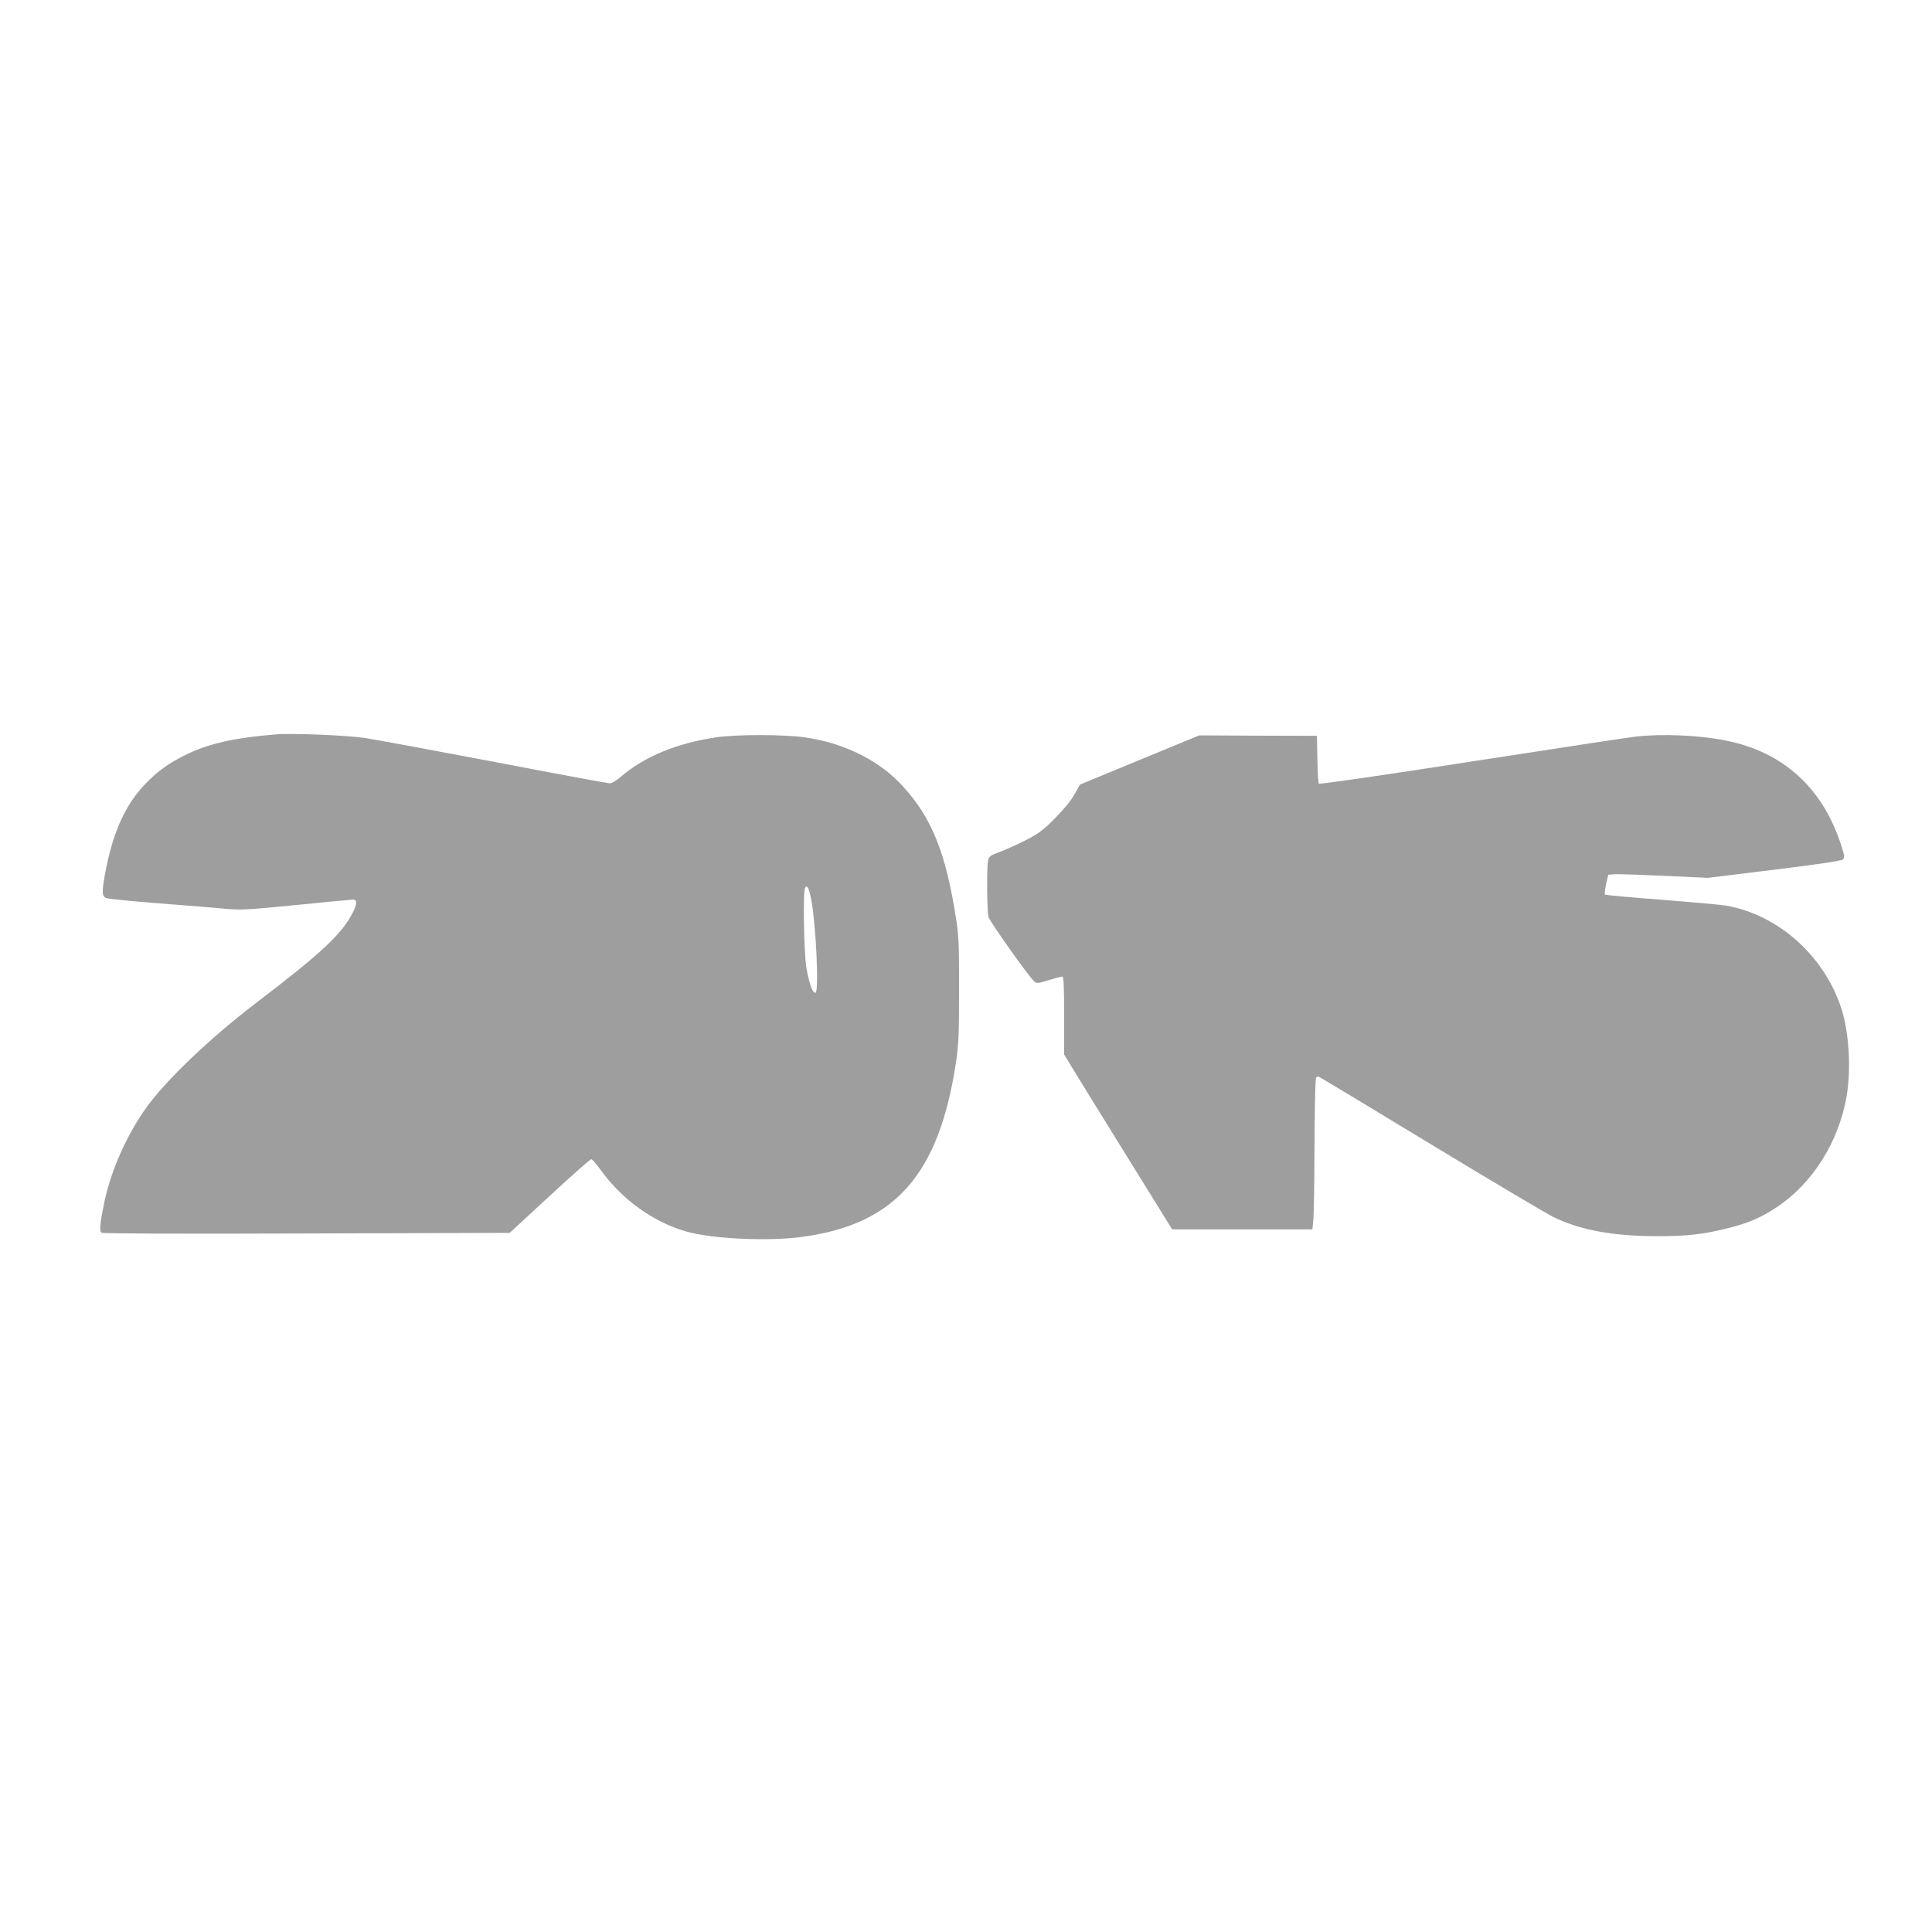 <?xml version="1.0" standalone="no"?>
<!DOCTYPE svg PUBLIC "-//W3C//DTD SVG 20010904//EN"
 "http://www.w3.org/TR/2001/REC-SVG-20010904/DTD/svg10.dtd">
<svg version="1.0" xmlns="http://www.w3.org/2000/svg"
 width="1280pt" height="1280pt" viewBox="0 0 1280 1280"
 preserveAspectRatio="xMidYMid meet">
<g transform="translate(0,1280) scale(0.1,-0.1)"
fill="#9e9e9e" stroke="none">
<path d="M1820 7934 c-263 -22 -430 -59 -576 -128 -123 -59 -204 -117 -290
-209 -122 -131 -200 -301 -249 -541 -32 -158 -32 -193 -2 -206 12 -5 171 -21
352 -35 182 -14 380 -30 440 -36 100 -9 143 -7 467 25 196 20 366 36 377 36
28 0 27 -28 0 -83 -74 -145 -207 -270 -644 -603 -301 -229 -598 -513 -727
-694 -130 -183 -232 -414 -276 -621 -29 -139 -35 -194 -20 -206 8 -6 496 -8
1359 -5 l1346 4 264 244 c145 134 269 244 276 244 6 0 32 -29 58 -65 143 -201
354 -353 575 -415 172 -48 540 -65 762 -35 615 82 906 409 1020 1145 19 128
22 185 22 485 1 280 -2 361 -17 460 -68 451 -163 689 -362 903 -151 164 -383
279 -637 316 -139 21 -457 21 -593 1 -262 -39 -475 -127 -630 -260 -29 -25
-63 -45 -74 -45 -12 0 -353 63 -759 141 -405 77 -795 149 -867 160 -125 18
-484 33 -595 23z m3555 -1096 c31 -165 52 -607 28 -615 -18 -6 -41 58 -60 162
-17 98 -24 509 -9 533 14 23 25 0 41 -80z"/>
<path d="M7550 7765 l-395 -163 -35 -63 c-22 -40 -71 -100 -130 -160 -81 -81
-110 -102 -195 -146 -55 -28 -132 -62 -171 -77 -64 -24 -72 -30 -78 -58 -9
-46 -7 -339 3 -373 9 -31 267 -396 302 -426 17 -16 24 -15 96 7 43 13 84 24
91 24 9 0 12 -58 12 -258 l0 -258 45 -74 c24 -41 186 -302 358 -580 l313 -505
465 0 464 0 6 60 c4 33 7 256 8 495 1 239 5 441 10 449 7 11 13 11 32 0 13 -7
344 -206 734 -443 391 -237 753 -452 805 -478 174 -87 397 -128 690 -128 196
0 303 12 460 51 148 37 224 70 334 143 235 156 408 432 460 731 31 179 17 426
-35 585 -113 348 -420 621 -763 680 -34 6 -226 23 -428 39 -202 15 -371 31
-375 34 -3 4 0 35 8 70 l14 62 50 3 c28 1 176 -4 330 -11 l280 -13 440 54
c294 36 445 59 455 68 12 12 11 23 -9 86 -122 386 -385 626 -768 702 -174 35
-423 46 -594 26 -48 -5 -538 -80 -1089 -165 -552 -86 -1007 -152 -1012 -147
-4 4 -9 77 -10 162 l-3 155 -390 1 -390 2 -395 -163z"/>
</g>
</svg>
